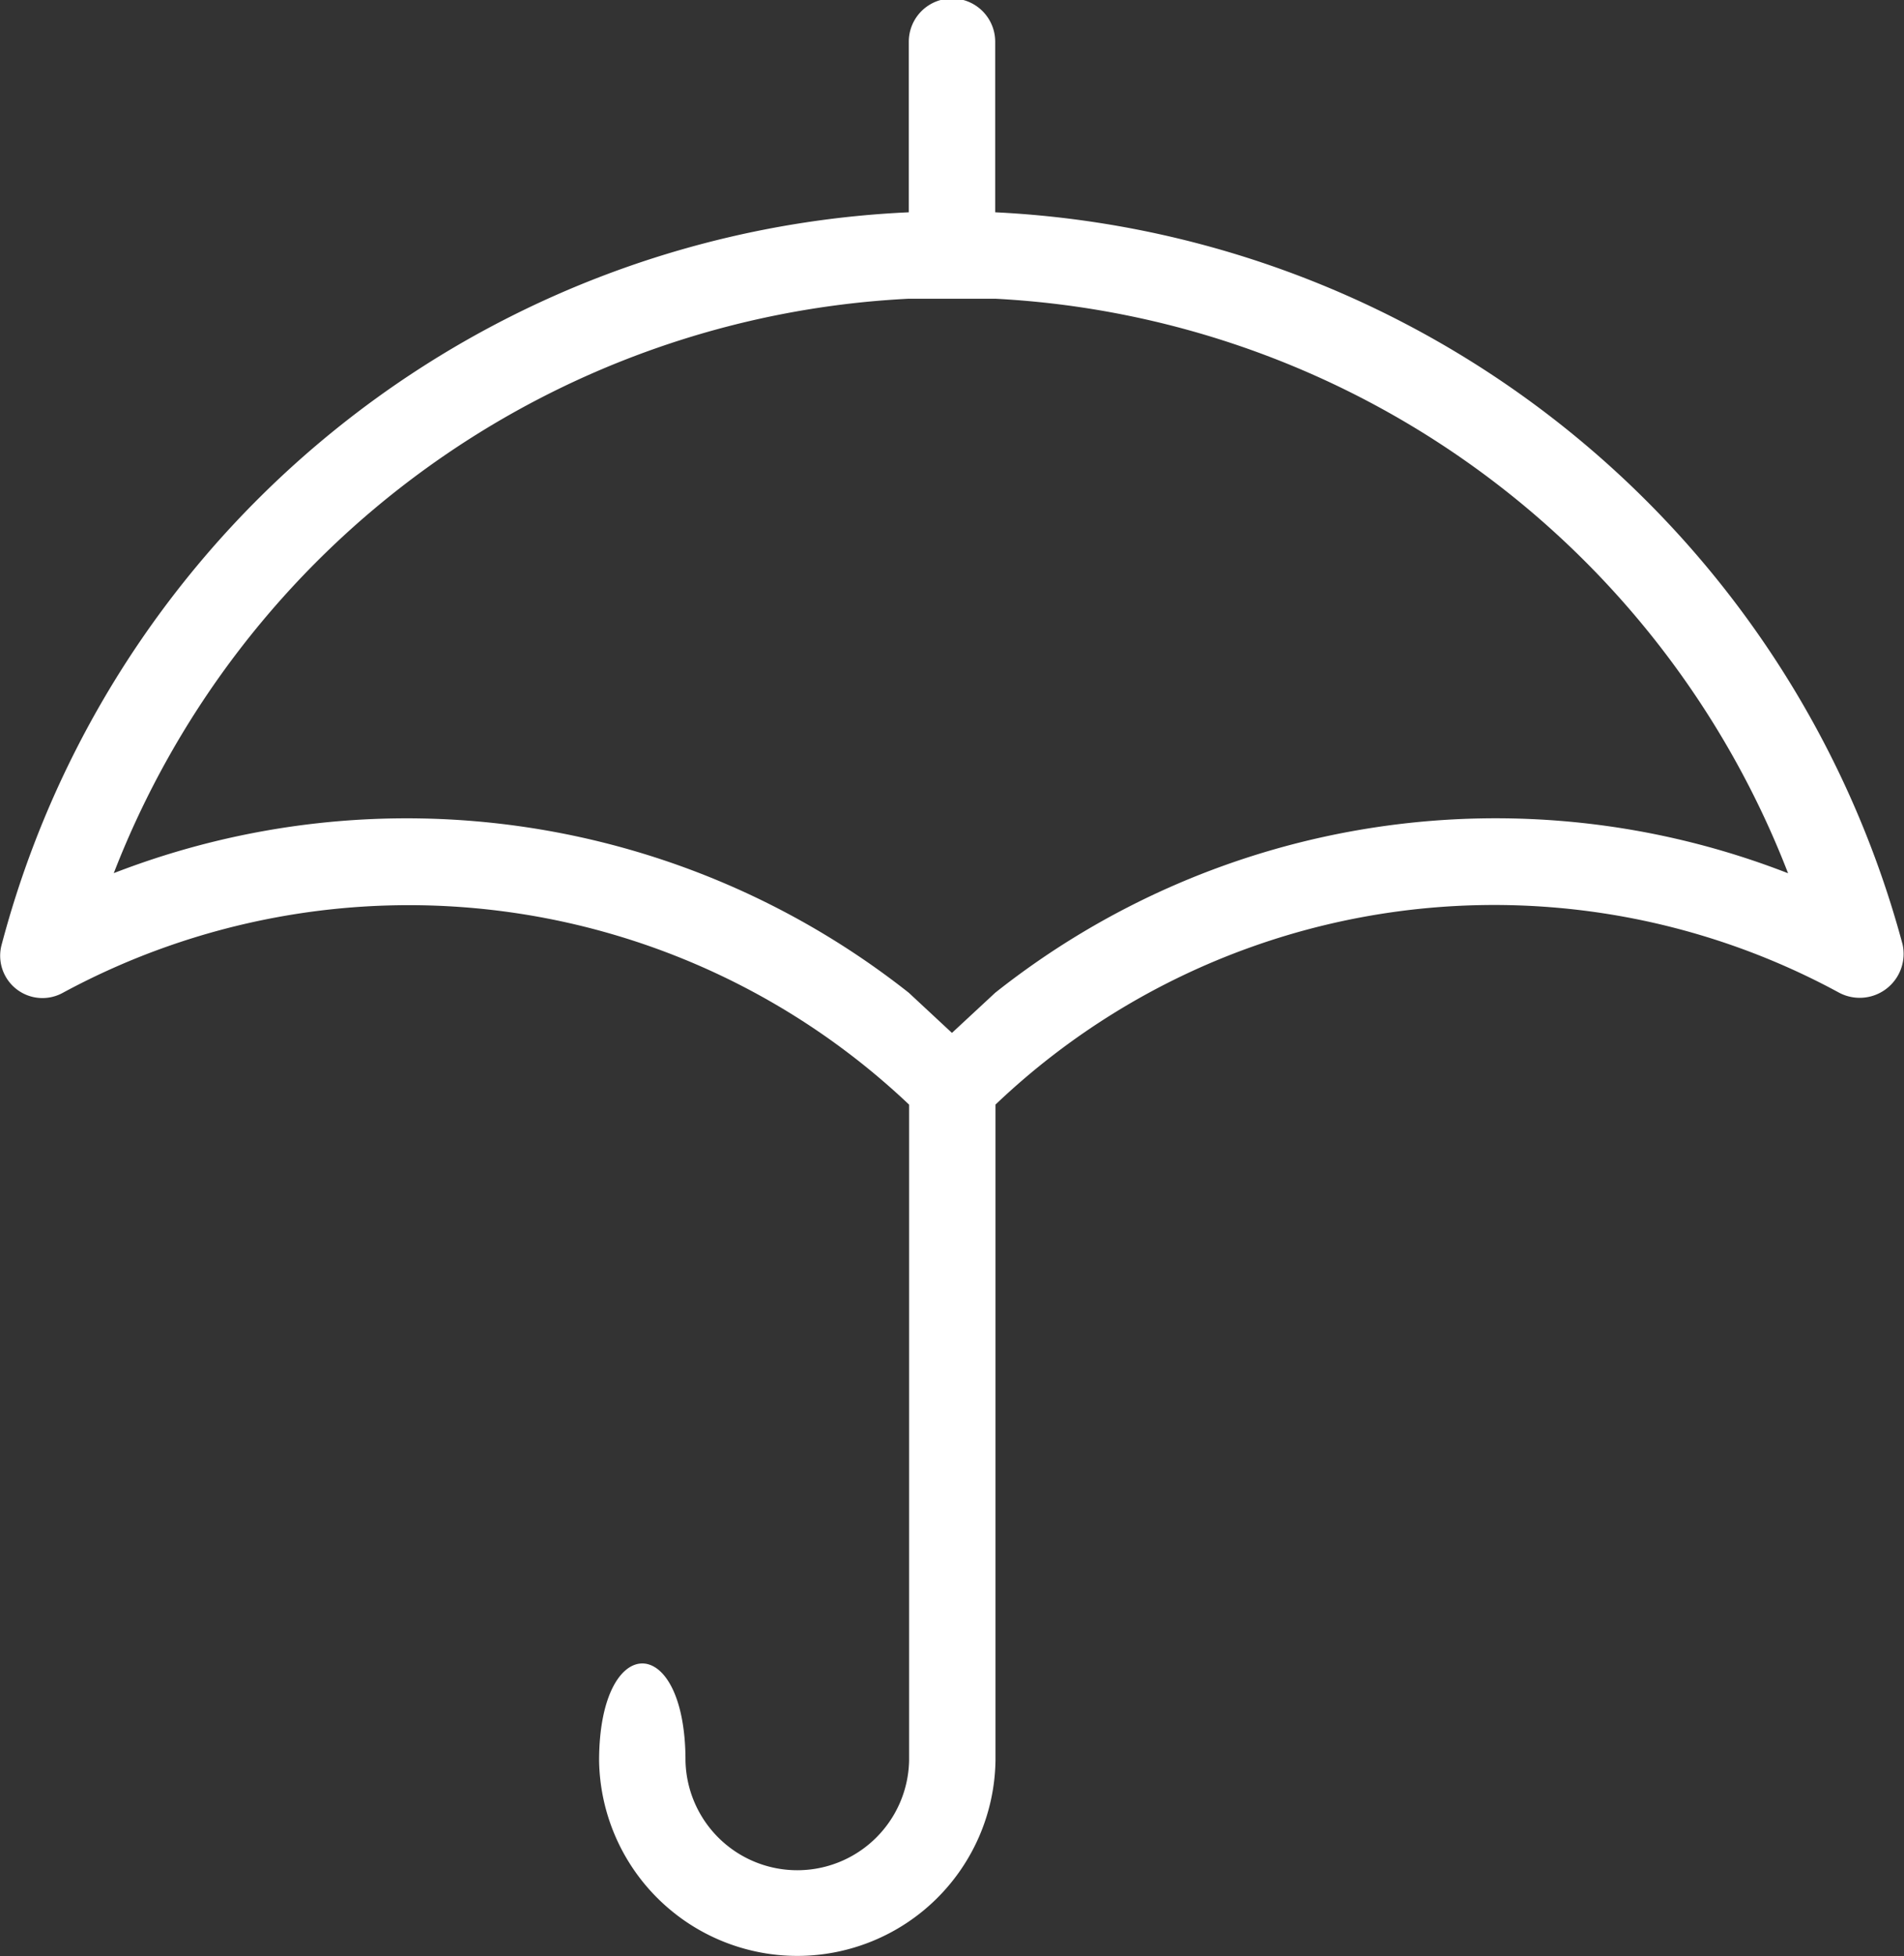 <svg xmlns="http://www.w3.org/2000/svg" width="39.008" height="40.06" viewBox="0 0 39.008 40.06">
  <rect x="0" y="0" width="39.008" height="40.06" fill="#333333" stroke="none"/>
  <path id="Path_52" data-name="Path 52" d="M7,24.875a14.9,14.9,0,0,1,17.336,2.291V40.6a2.291,2.291,0,0,1-4.581,0c0-2.655-1.77-2.655-1.77,0a4.061,4.061,0,0,0,8.121,0V27.165a14.808,14.808,0,0,1,17.284-2.291.9.9,0,0,0,1.3-.989A20.267,20.267,0,0,0,26.1,8.893V5.4a.885.885,0,0,0-1.77,0V8.893A20.164,20.164,0,0,0,5.746,23.886.866.866,0,0,0,7,24.875Zm1.041-2.447A18.458,18.458,0,0,1,24.331,10.663H26.1A18.446,18.446,0,0,1,42.344,22.428,16.5,16.5,0,0,0,26.1,24.875l-.886.822-.884-.822A16.6,16.6,0,0,0,8.036,22.428Z" transform="translate(-5.711 -4.546)" fill="#fff"/>
</svg>
